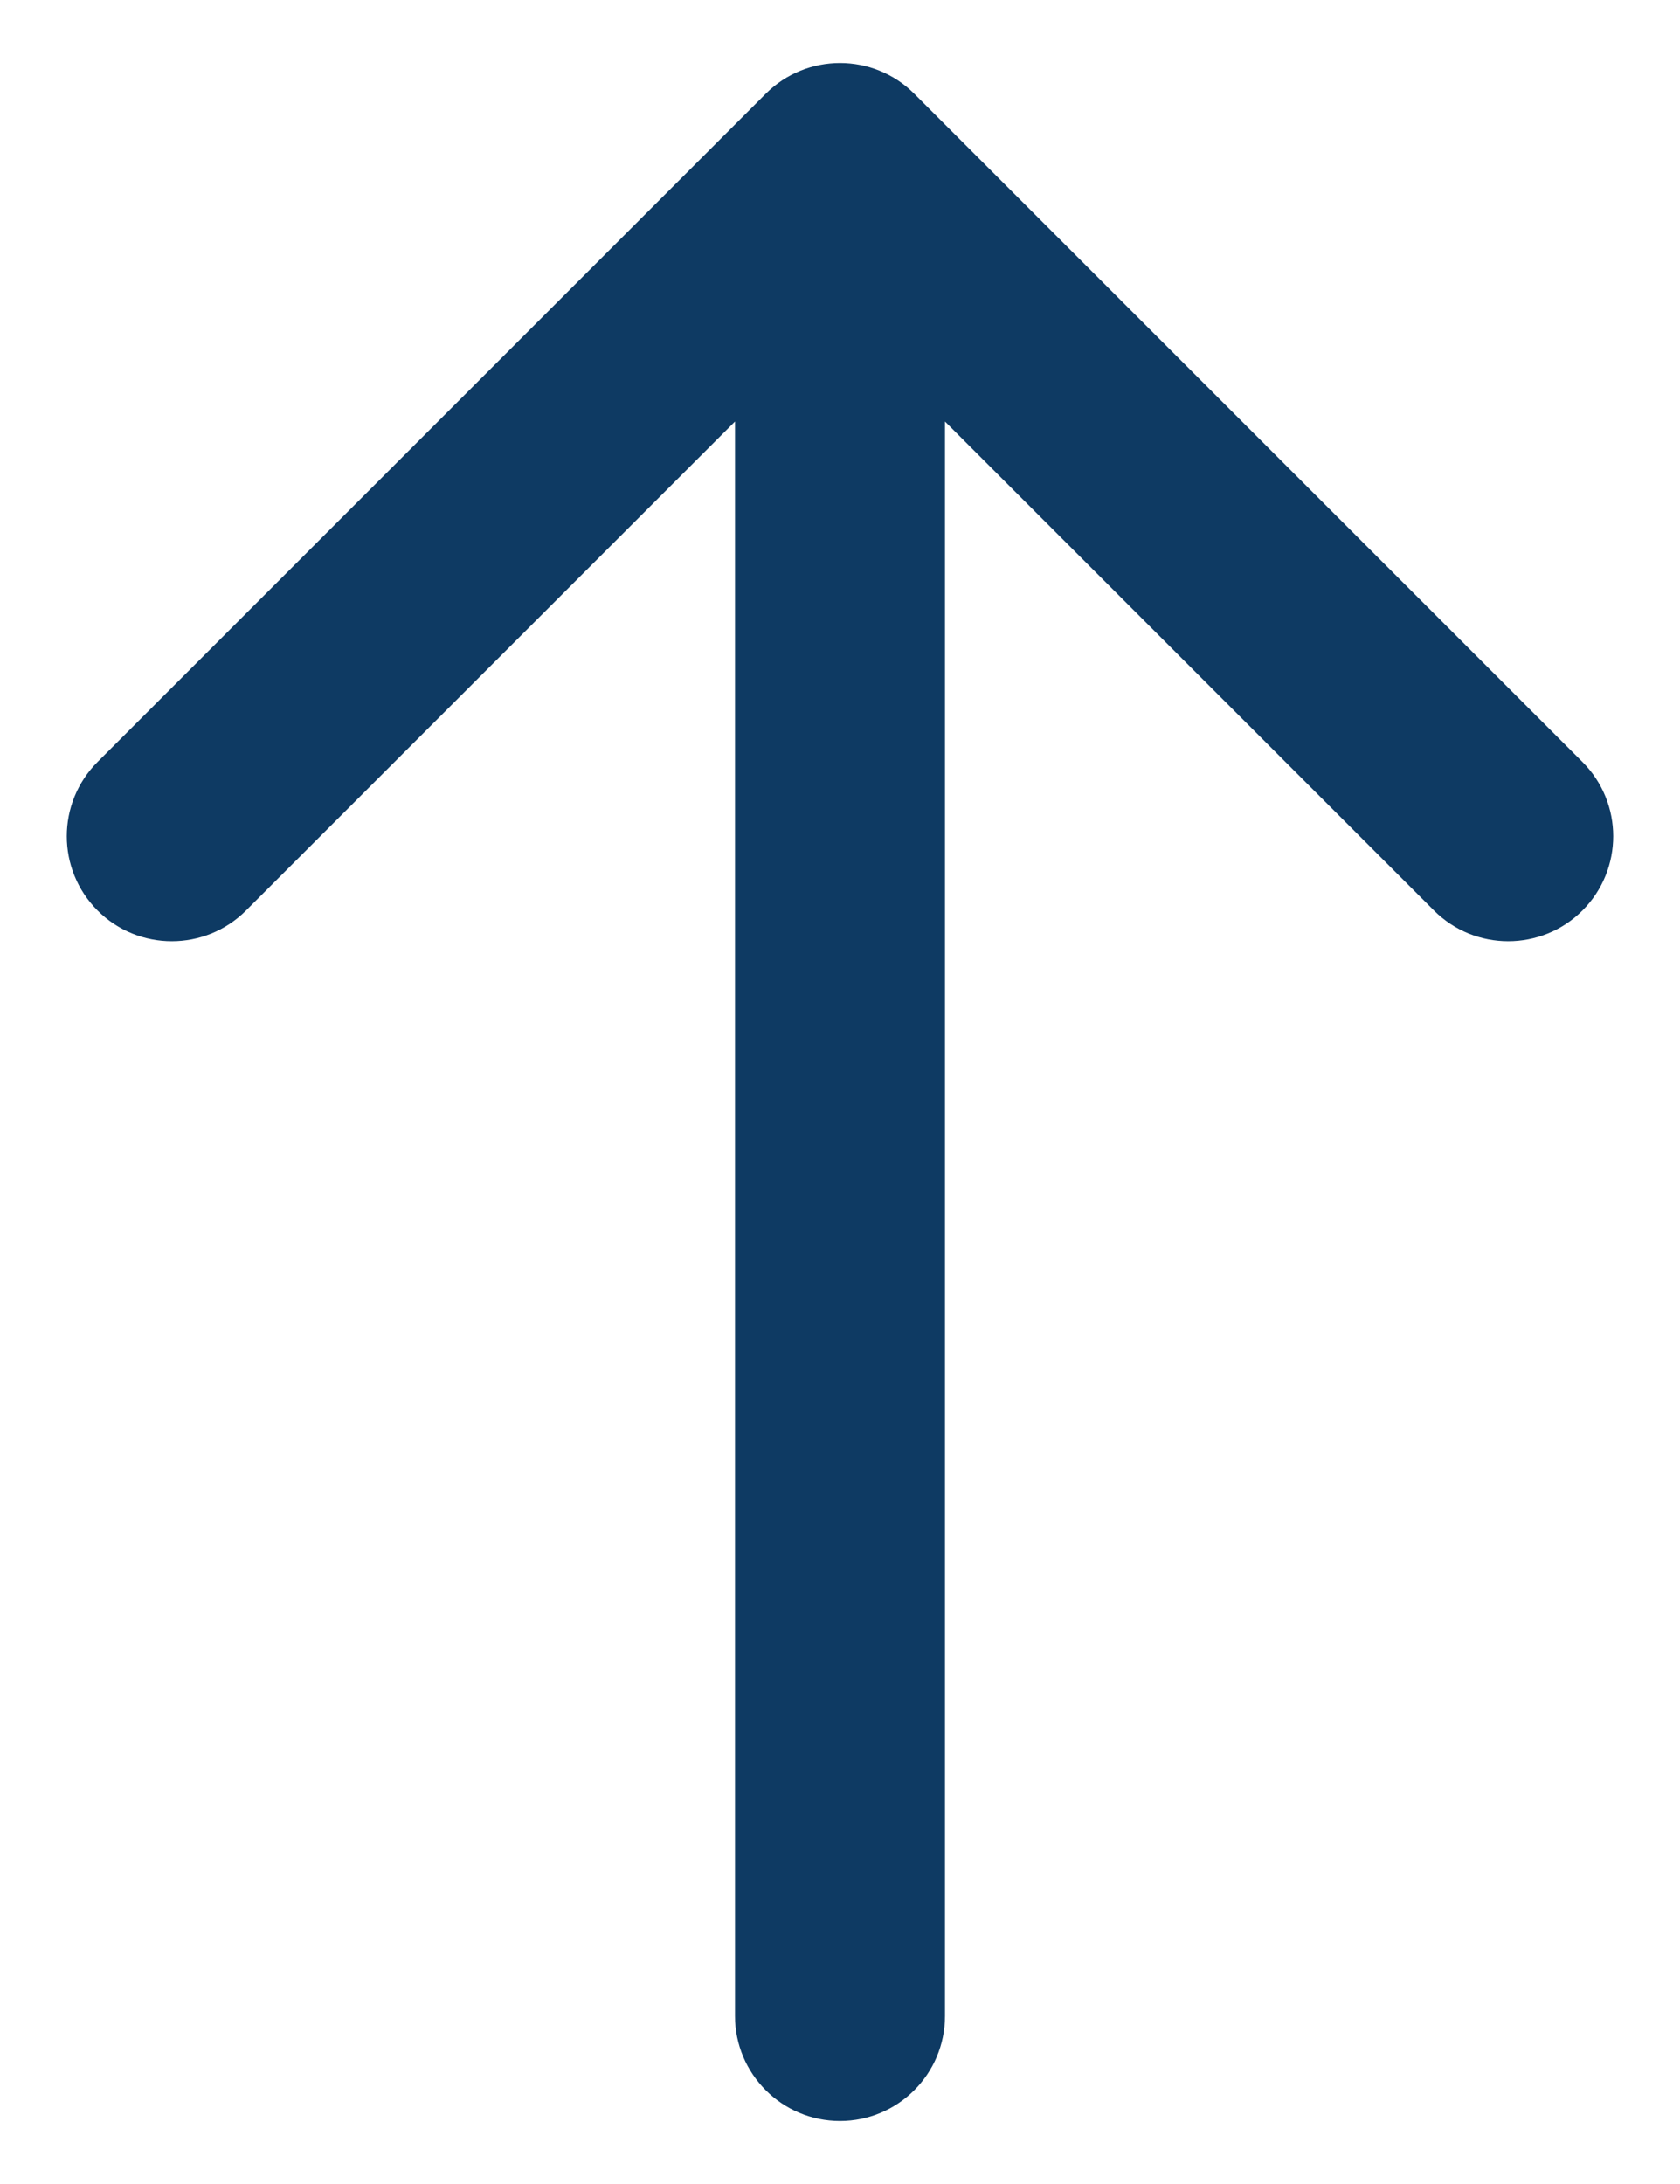 <svg width="20" height="26" viewBox="0 0 20 26" fill="none" xmlns="http://www.w3.org/2000/svg">
    <path d="M8.75 24C8.75 24.69 9.31 25.25 10 25.25C10.69 25.25 11.25 24.69 11.25 24L8.75 24ZM10.884 1.116C10.396 0.628 9.604 0.628 9.116 1.116L1.161 9.071C0.673 9.559 0.673 10.351 1.161 10.839C1.649 11.327 2.441 11.327 2.929 10.839L10 3.768L17.071 10.839C17.559 11.327 18.351 11.327 18.839 10.839C19.327 10.351 19.327 9.559 18.839 9.071L10.884 1.116ZM11.25 24L11.25 2L8.75 2L8.75 24L11.25 24Z" fill="#0E3A63"/>
</svg>
